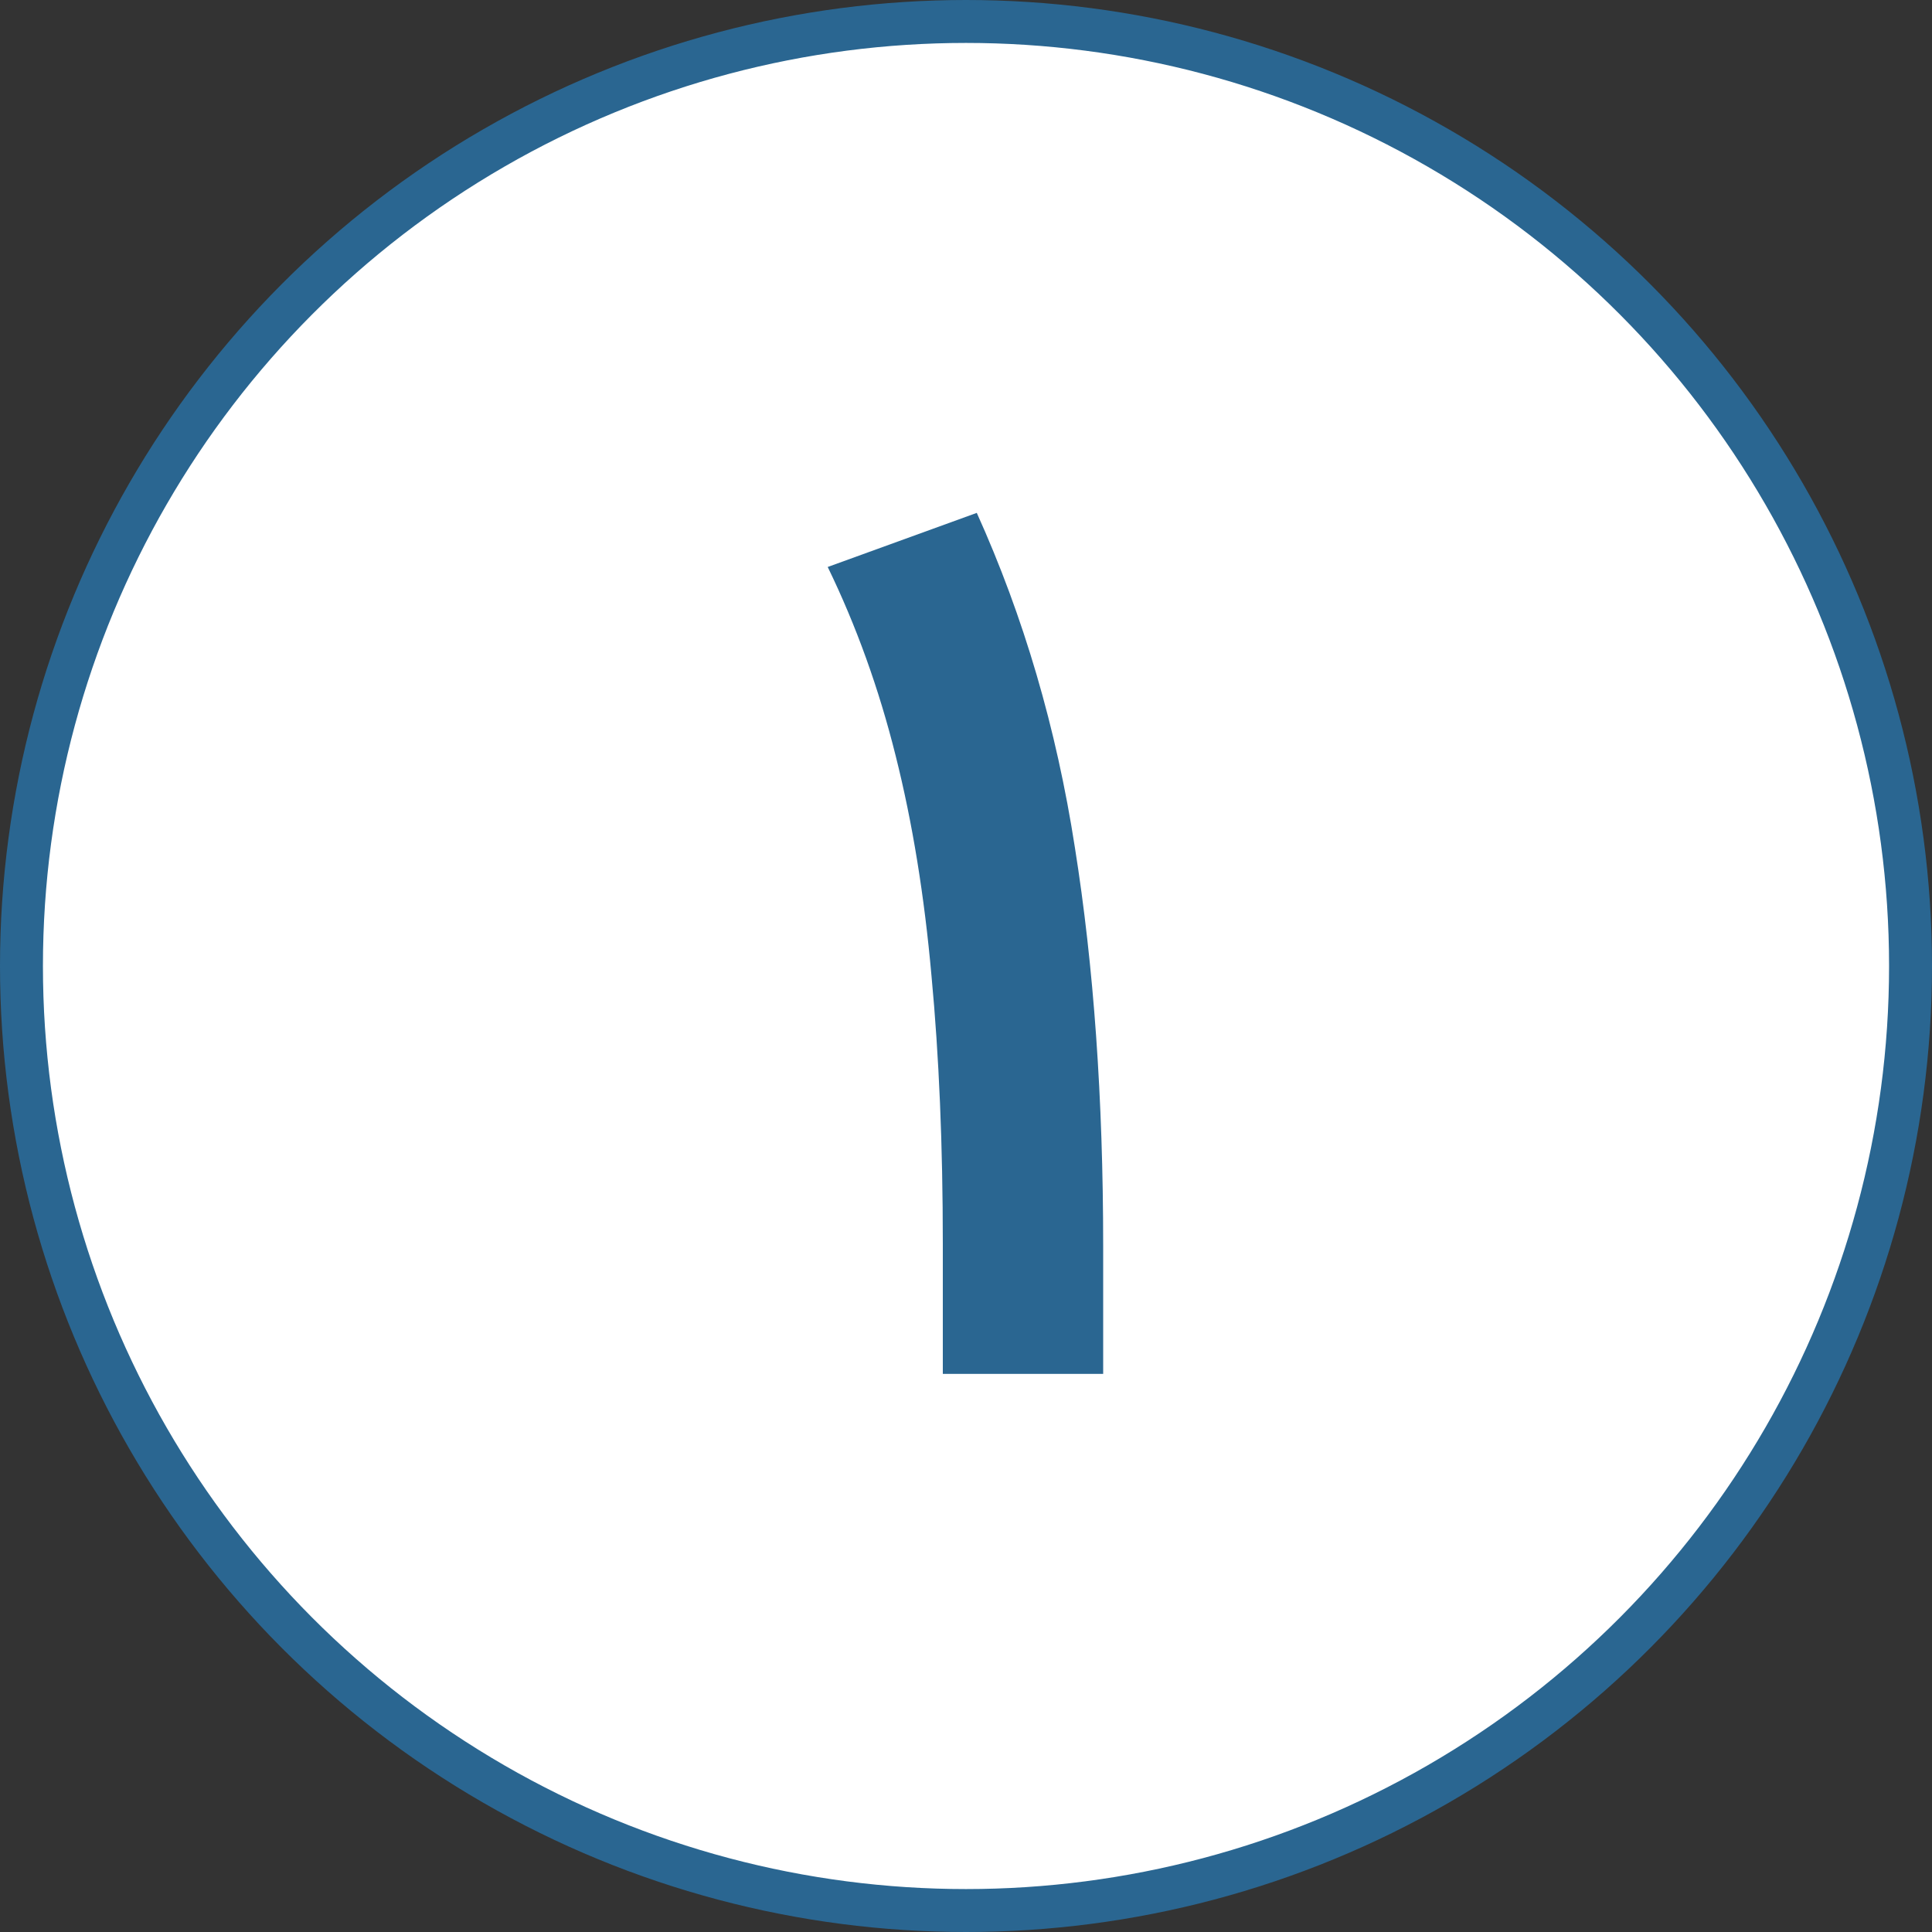 <svg xmlns="http://www.w3.org/2000/svg" width="45" height="45" viewBox="0 0 45 45" fill="none"><rect x="0" y="0" width="45" height="45" fill="#333333" stroke="none"/><circle cx="22.5" cy="22.5" r="22" fill="white" stroke="#2A6691"></circle><path d="M25.695 32H21.96V28.968C21.96 26.673 21.872 24.593 21.696 22.727C21.53 20.862 21.252 19.153 20.861 17.601C20.471 16.038 19.943 14.573 19.279 13.206L22.751 11.946C23.845 14.368 24.606 16.966 25.036 19.739C25.476 22.503 25.695 25.594 25.695 29.012V32Z" fill="#2A6691"></path></svg>